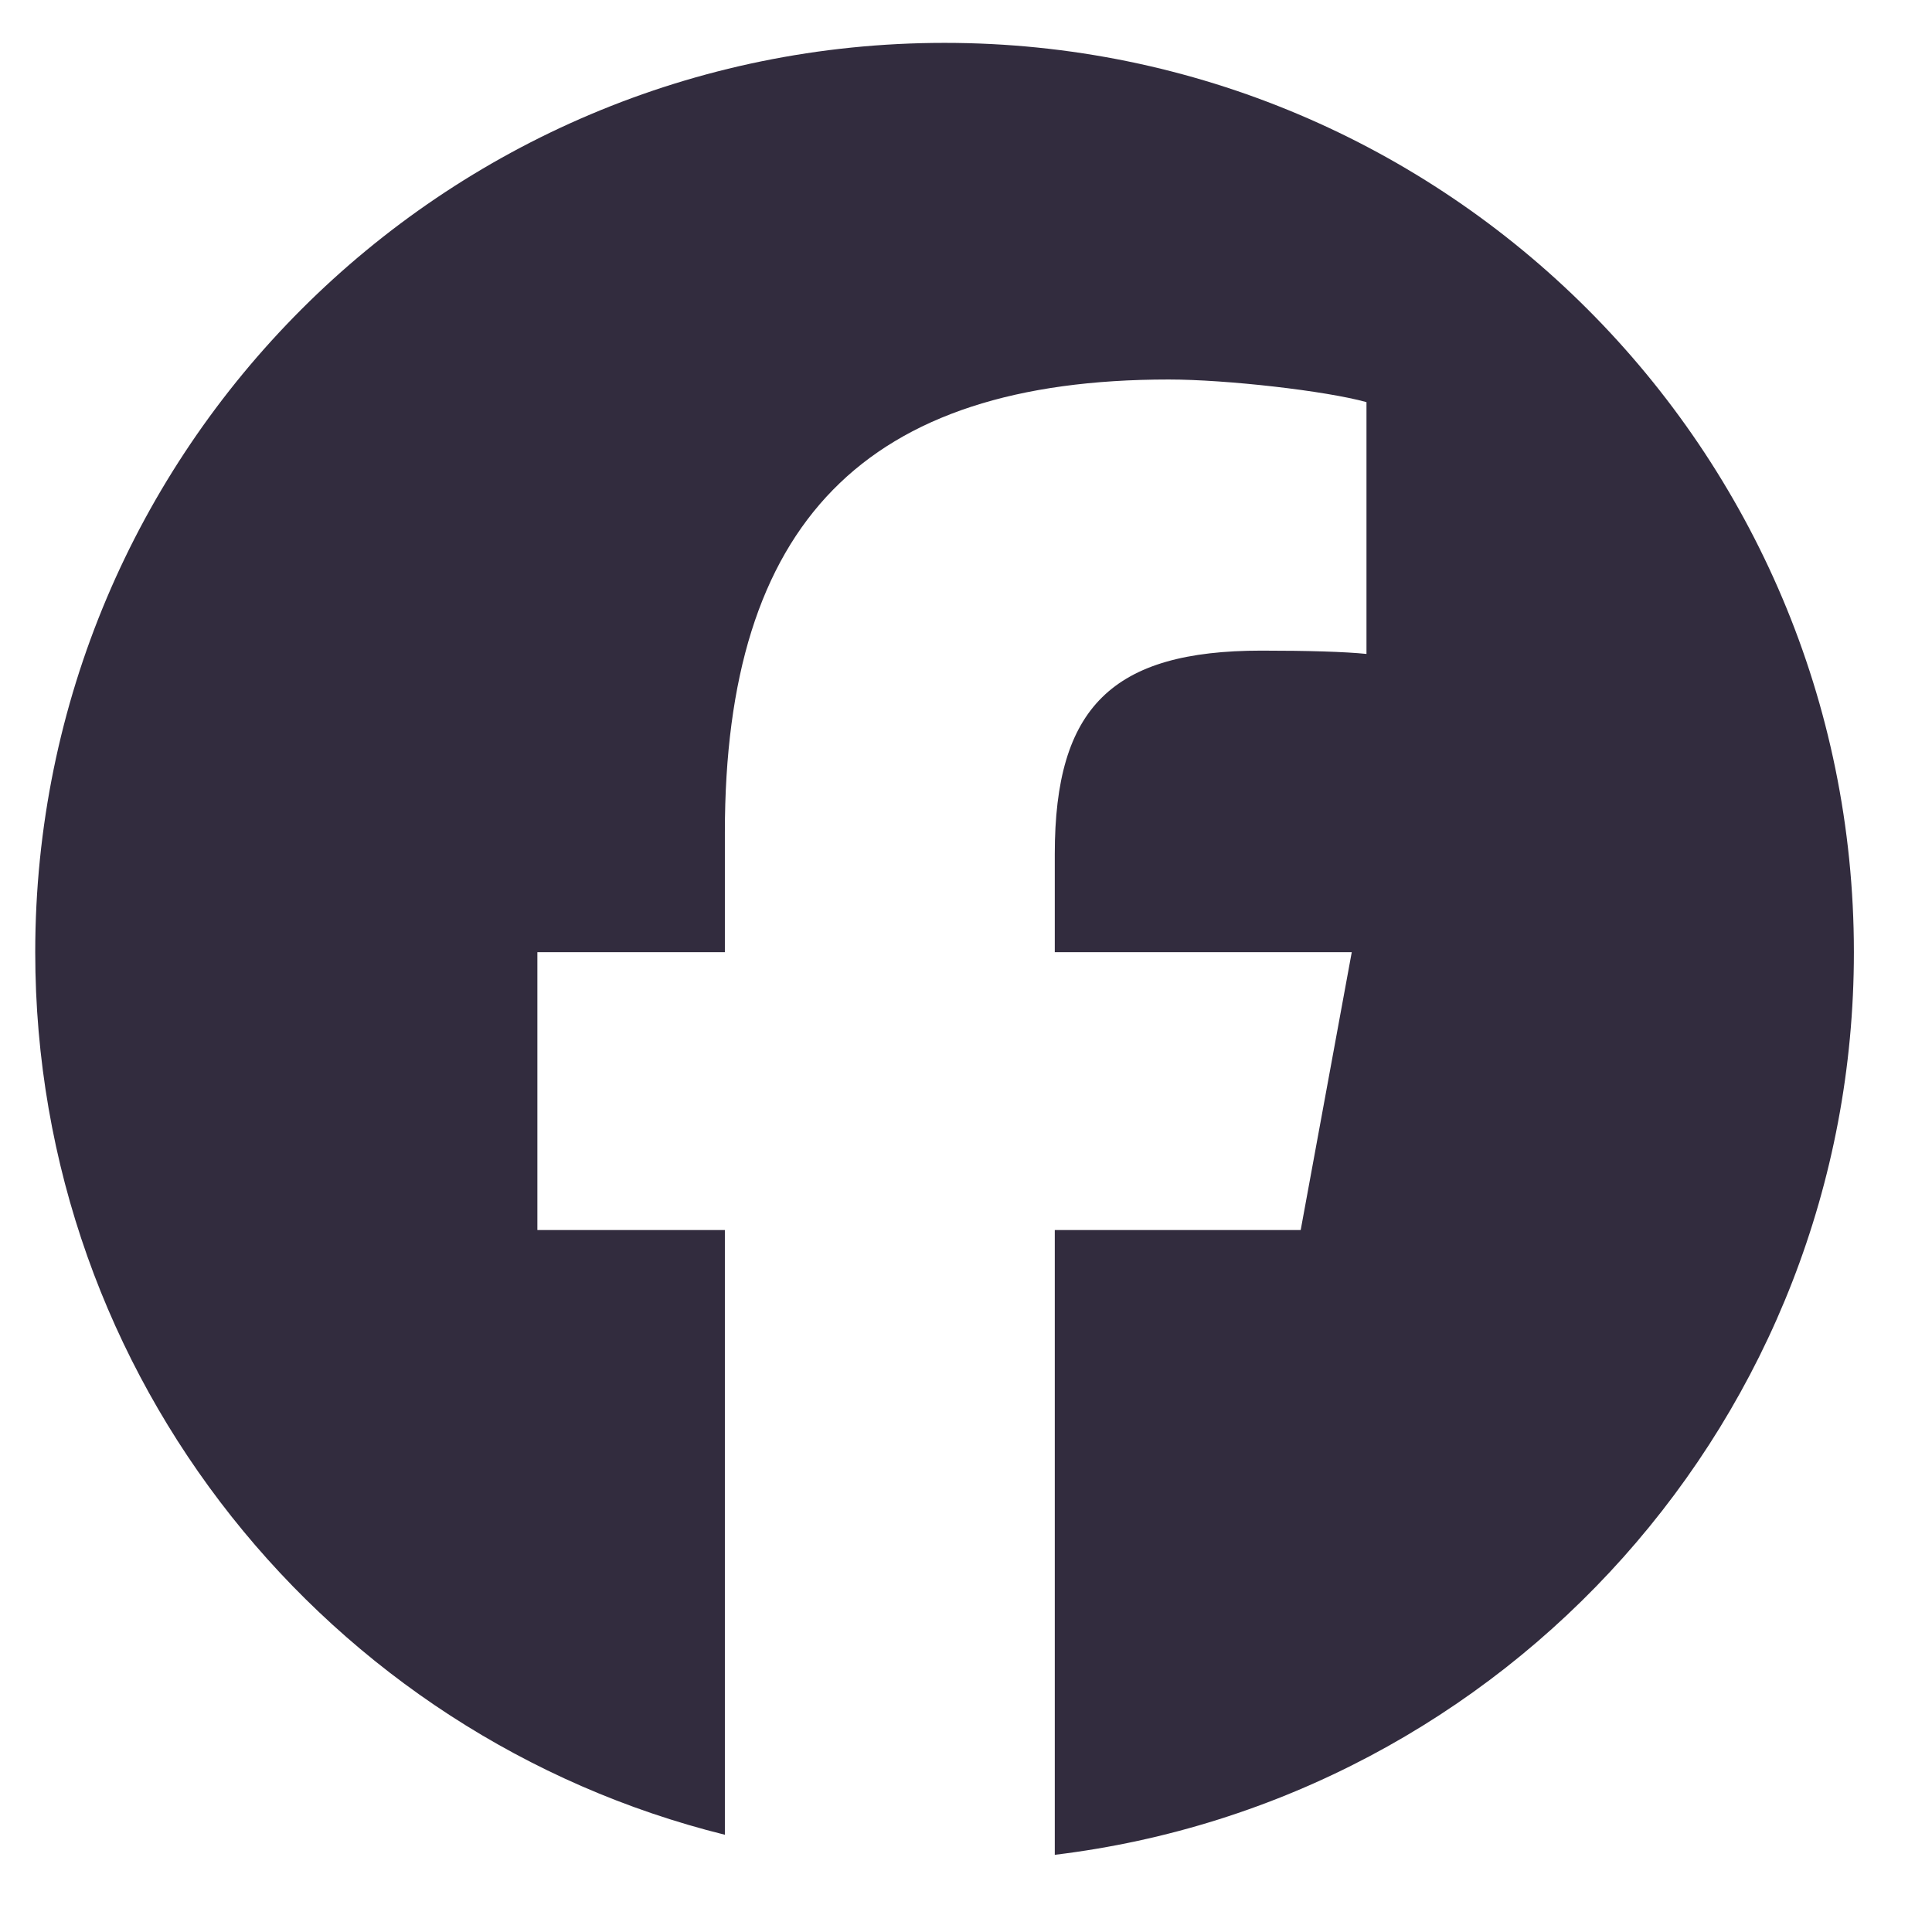 <svg width="21" height="21" viewBox="0 0 21 21" fill="none" xmlns="http://www.w3.org/2000/svg">
<path d="M10.267 0.466C4.808 0.466 0.383 4.891 0.383 10.35C0.383 14.985 3.574 18.875 7.879 19.943V13.37H5.841V10.35H7.879V9.048C7.879 5.684 9.402 4.125 12.704 4.125C13.331 4.125 14.411 4.248 14.853 4.371V7.108C14.62 7.084 14.215 7.072 13.711 7.072C12.091 7.072 11.465 7.686 11.465 9.282V10.35H14.693L14.138 13.37H11.465V20.161C16.359 19.57 20.151 15.403 20.151 10.35C20.151 4.891 15.725 0.466 10.267 0.466Z" fill="#322C3E"/>
</svg>
